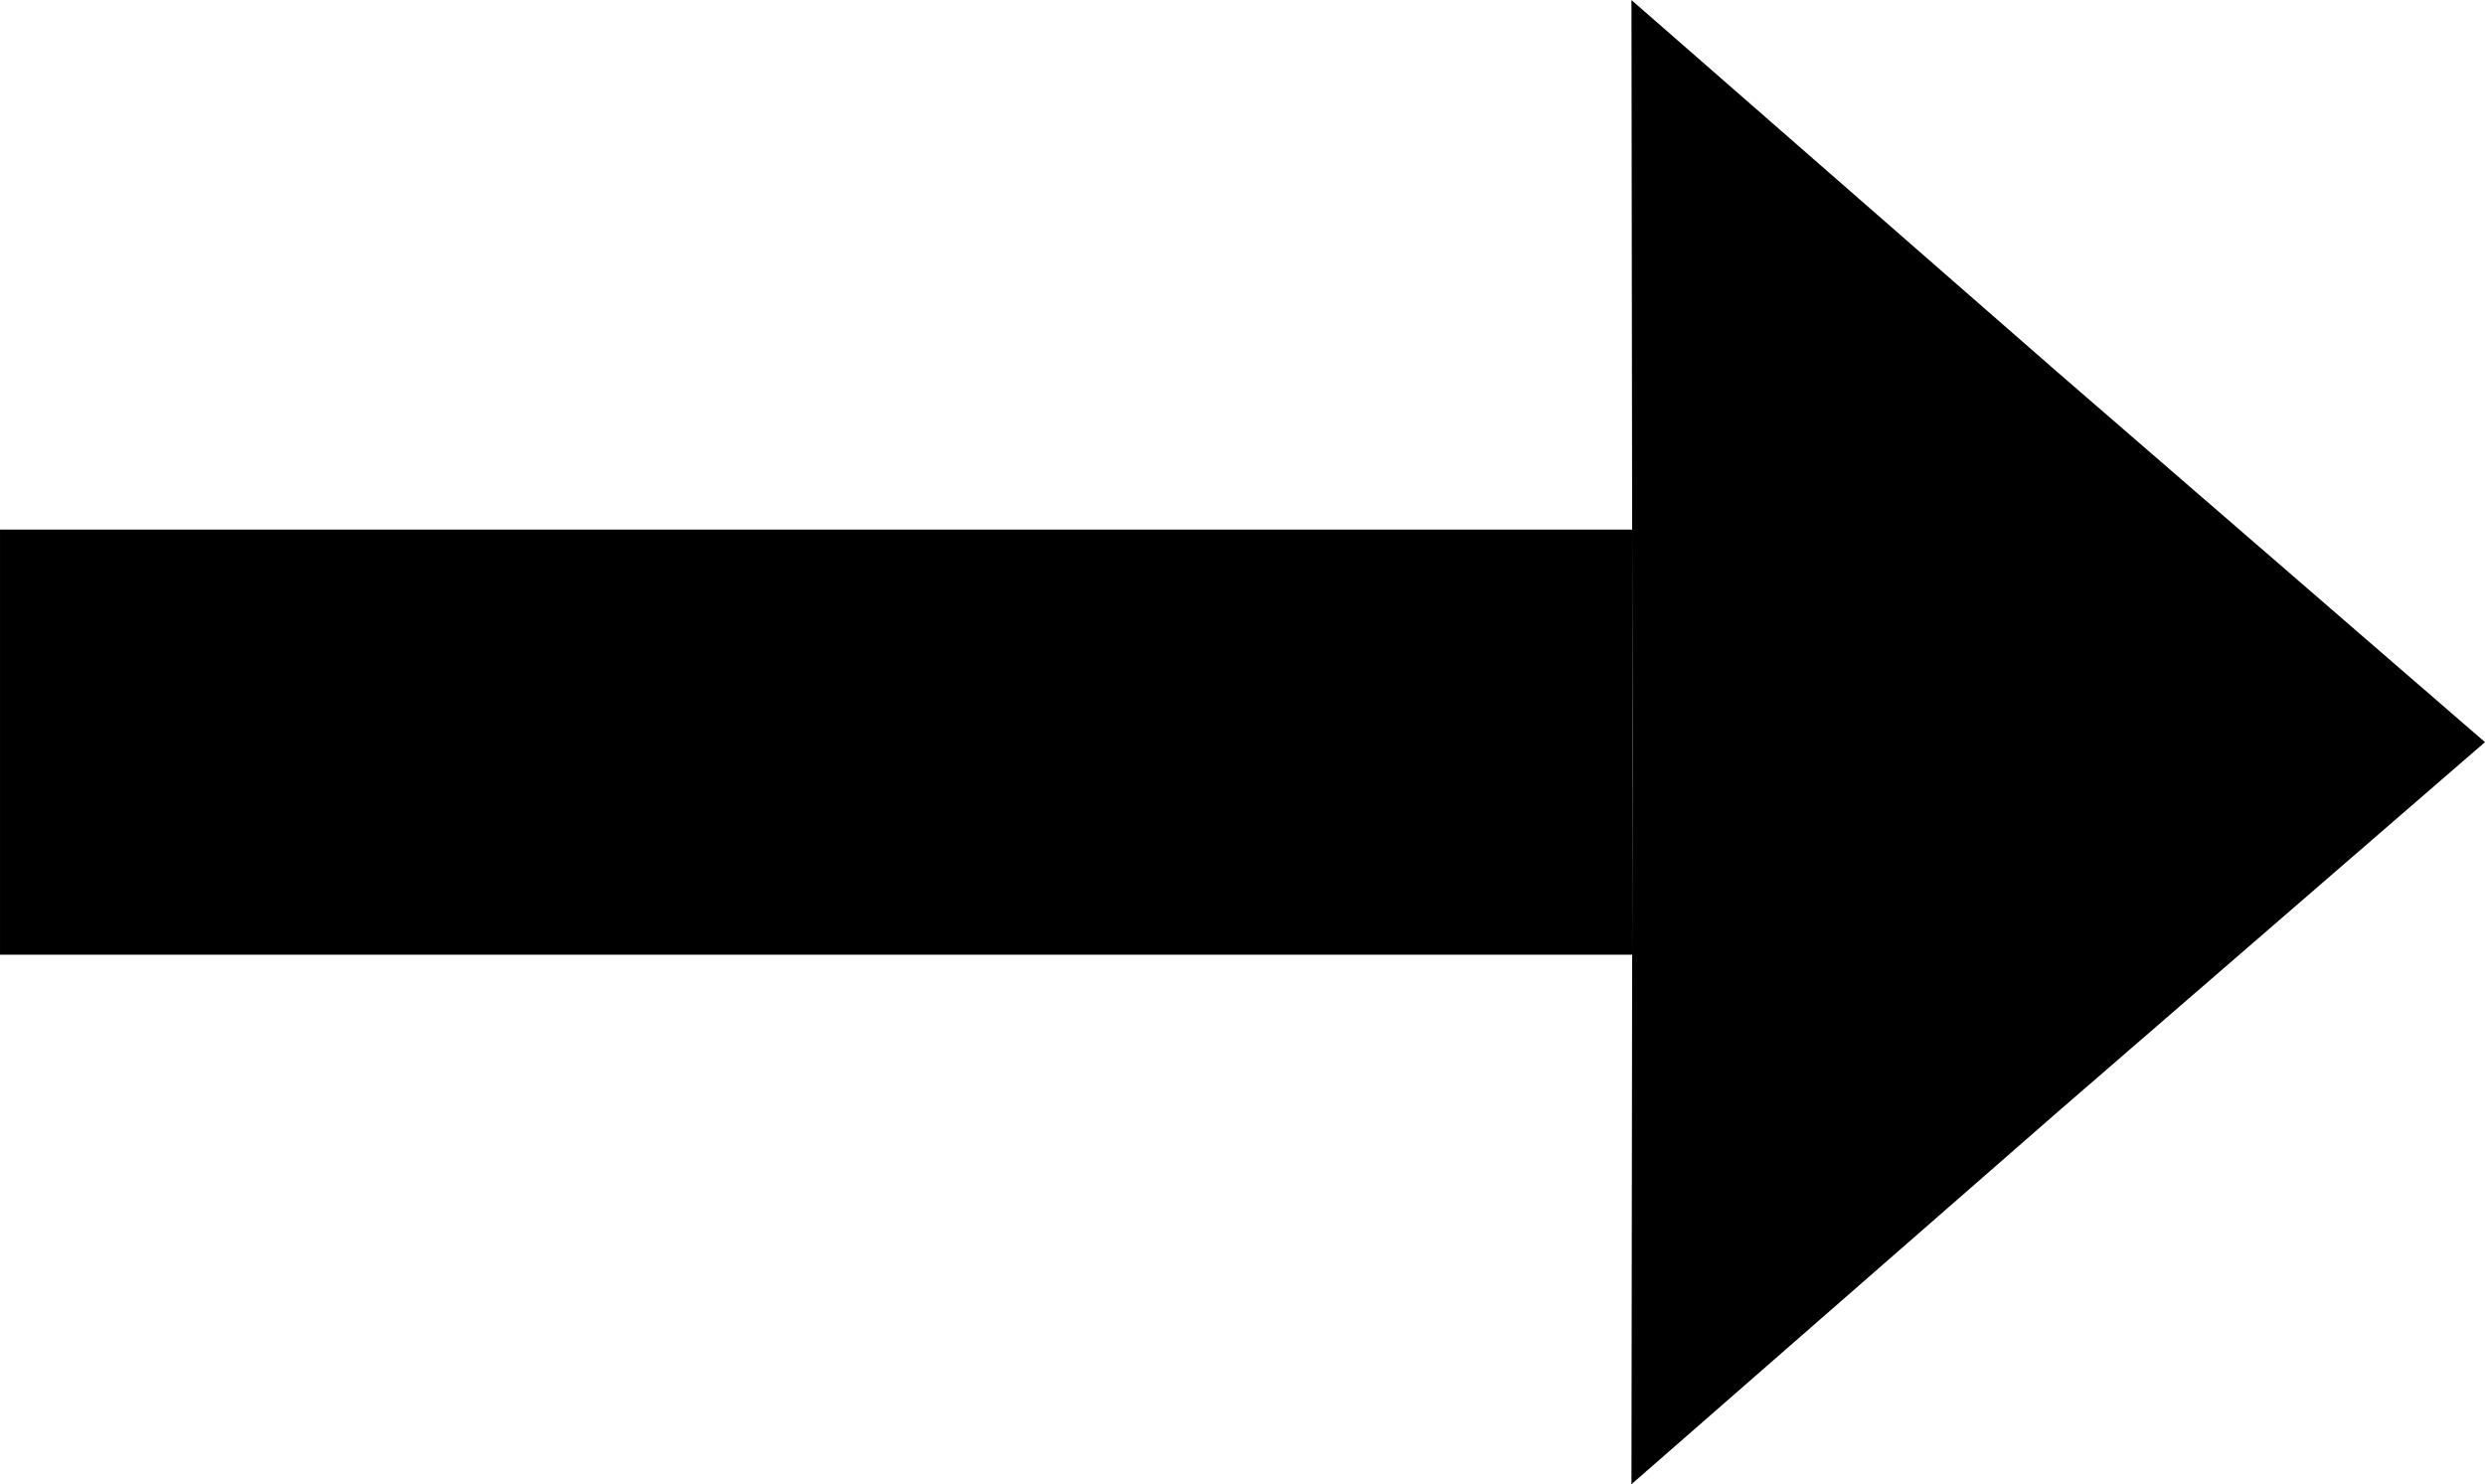 <?xml version="1.0" encoding="UTF-8"?>
<!DOCTYPE svg PUBLIC '-//W3C//DTD SVG 1.0//EN'
          'http://www.w3.org/TR/2001/REC-SVG-20010904/DTD/svg10.dtd'>
<svg height="897.6" preserveAspectRatio="xMidYMid meet" version="1.0" viewBox="0.8 0.4 1502.9 897.6" width="1502.9" xmlns="http://www.w3.org/2000/svg" xmlns:xlink="http://www.w3.org/1999/xlink" zoomAndPan="magnify"
><g id="change1_1"
  ><path d="M 0.809 577.801 L 987.91 577.801 L 987.91 320.699 L 0.809 320.699 Z M 0.809 577.801"
    /><path d="M 987.484 898.07 L 988.082 449.25 L 987.484 0.43 L 1245.289 225.621 L 1503.691 449.25 L 1245.289 672.879 Z M 987.484 898.07"
  /></g
></svg
>
